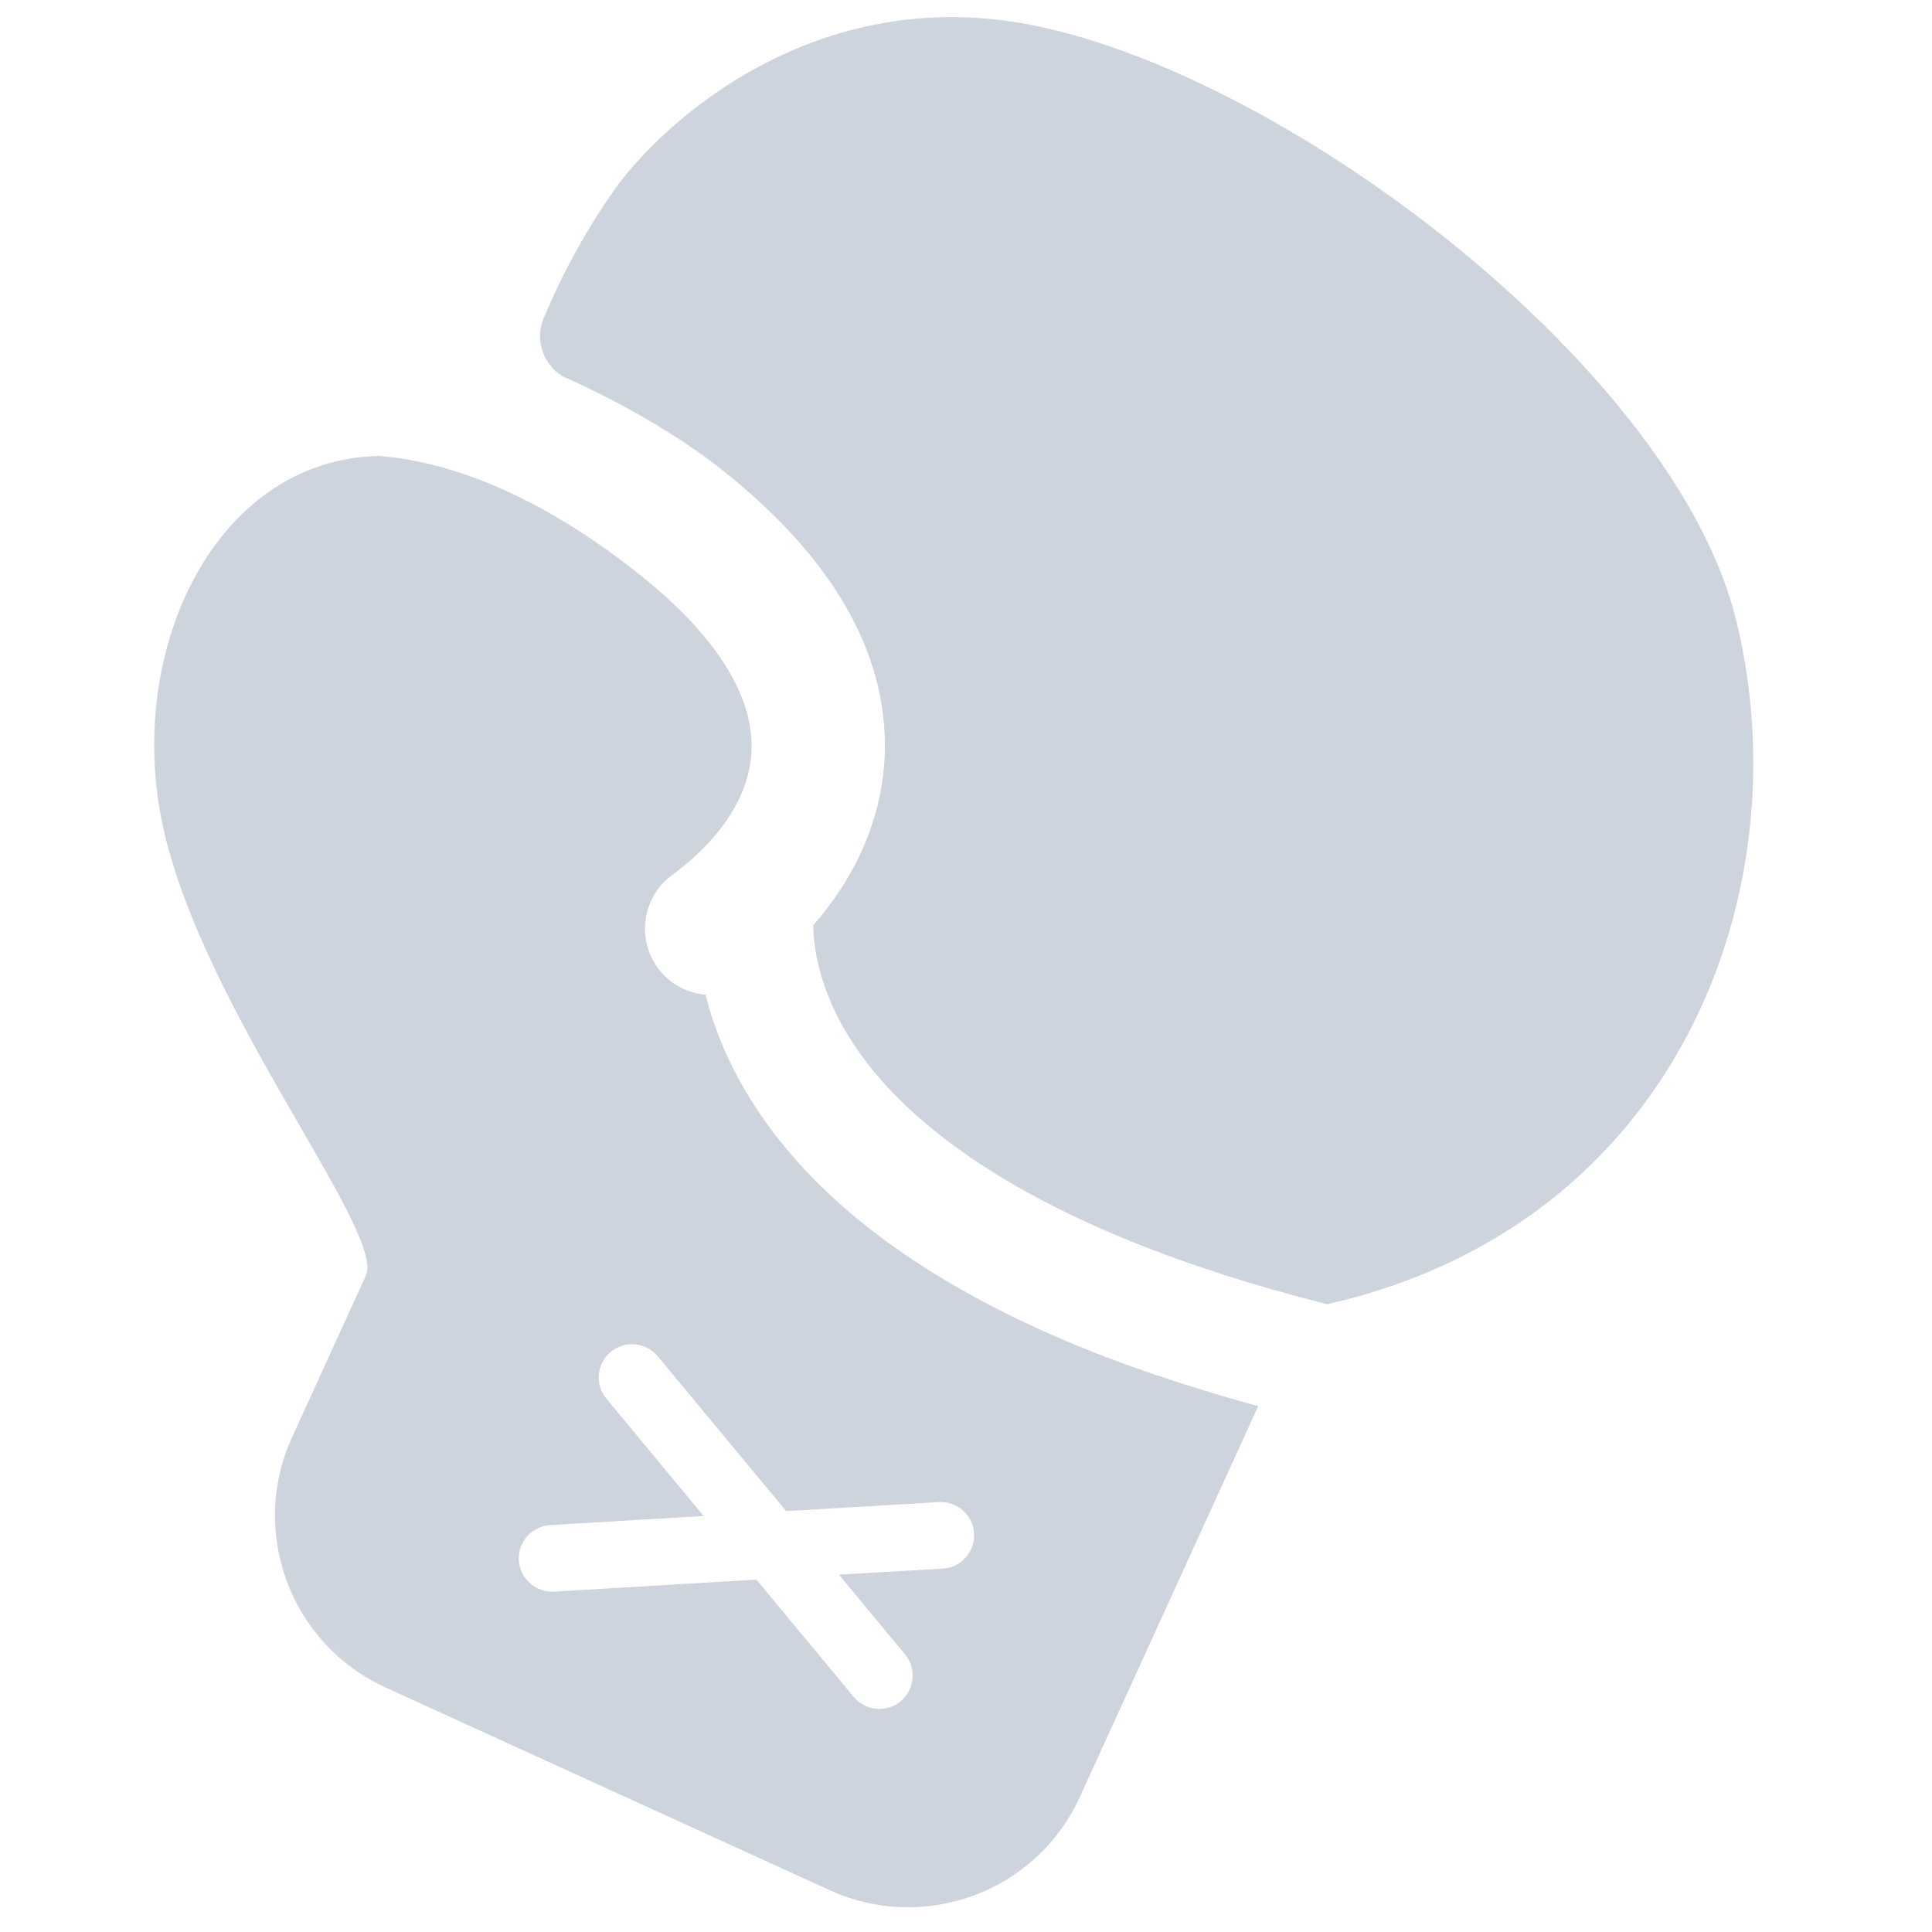 <svg width="41" height="41" viewBox="0 0 41 41" fill="none" xmlns="http://www.w3.org/2000/svg">
<g clip-path="url(#clip0_2974_6296)">
<mask id="mask0_2974_6296" style="mask-type:alpha" maskUnits="userSpaceOnUse" x="-1" y="-1" width="43" height="43">
<ellipse cx="20.734" cy="20.427" rx="20.998" ry="20.998" transform="rotate(24.53 20.734 20.427)" fill="#D9D9D9"/>
</mask>
<g mask="url(#mask0_2974_6296)">
<path d="M11.954 7.995C11.954 7.995 13.825 8.778 15.353 9.995C17.668 11.842 18.82 13.84 18.777 15.935C18.749 17.269 18.215 18.54 17.257 19.638C17.268 20.18 17.413 21.069 18.076 22.099C19.17 23.799 21.823 26.077 28.166 27.678C35.616 25.988 38.255 18.886 36.842 13.152C35.549 7.9 27.5 1.702 22.003 0.553C17.305 -0.43 14.017 2.639 13.033 4.035C12.071 5.402 11.586 6.647 11.586 6.647C11.323 7.122 11.487 7.72 11.954 7.995Z" fill="#CDD4DE"/>
<path d="M22.049 28.206C19.171 26.893 17.118 25.256 15.914 23.308C15.426 22.518 15.137 21.771 14.974 21.111C14.583 21.075 14.21 20.884 13.961 20.543C13.5 19.913 13.636 19.028 14.266 18.568C14.883 18.116 15.923 17.166 15.95 15.876C15.974 14.724 15.157 13.456 13.588 12.205C11.651 10.659 9.744 9.809 8.039 9.676C4.696 9.746 2.795 13.509 3.376 17.107C4.019 21.094 8.203 26.108 7.763 27.073C7.323 28.038 6.198 30.501 6.198 30.501C5.279 32.515 6.167 34.892 8.18 35.81L17.608 40.113C19.622 41.032 21.999 40.145 22.918 38.131C22.918 38.131 25.172 33.19 26.701 29.841C24.973 29.367 23.41 28.827 22.049 28.206ZM19.113 36.104C18.897 36.282 18.607 36.311 18.368 36.202C18.275 36.16 18.188 36.096 18.117 36.011L16.053 33.522L11.758 33.777C11.639 33.784 11.525 33.76 11.424 33.714C11.194 33.609 11.027 33.383 11.011 33.112C10.988 32.723 11.285 32.389 11.676 32.365L14.933 32.172L12.869 29.683C12.62 29.383 12.661 28.937 12.962 28.688C13.263 28.44 13.707 28.481 13.957 28.781L16.684 32.068L19.925 31.877C20.313 31.853 20.648 32.151 20.671 32.54C20.695 32.93 20.397 33.265 20.008 33.288L17.804 33.417L19.206 35.109C19.456 35.409 19.414 35.854 19.113 36.104Z" fill="#CDD4DE"/>
</g>
</g>
<defs>
<clipPath id="clip0_2974_6296">
<rect width="41" height="41" fill="white"/>
</clipPath>
</defs>
</svg>
